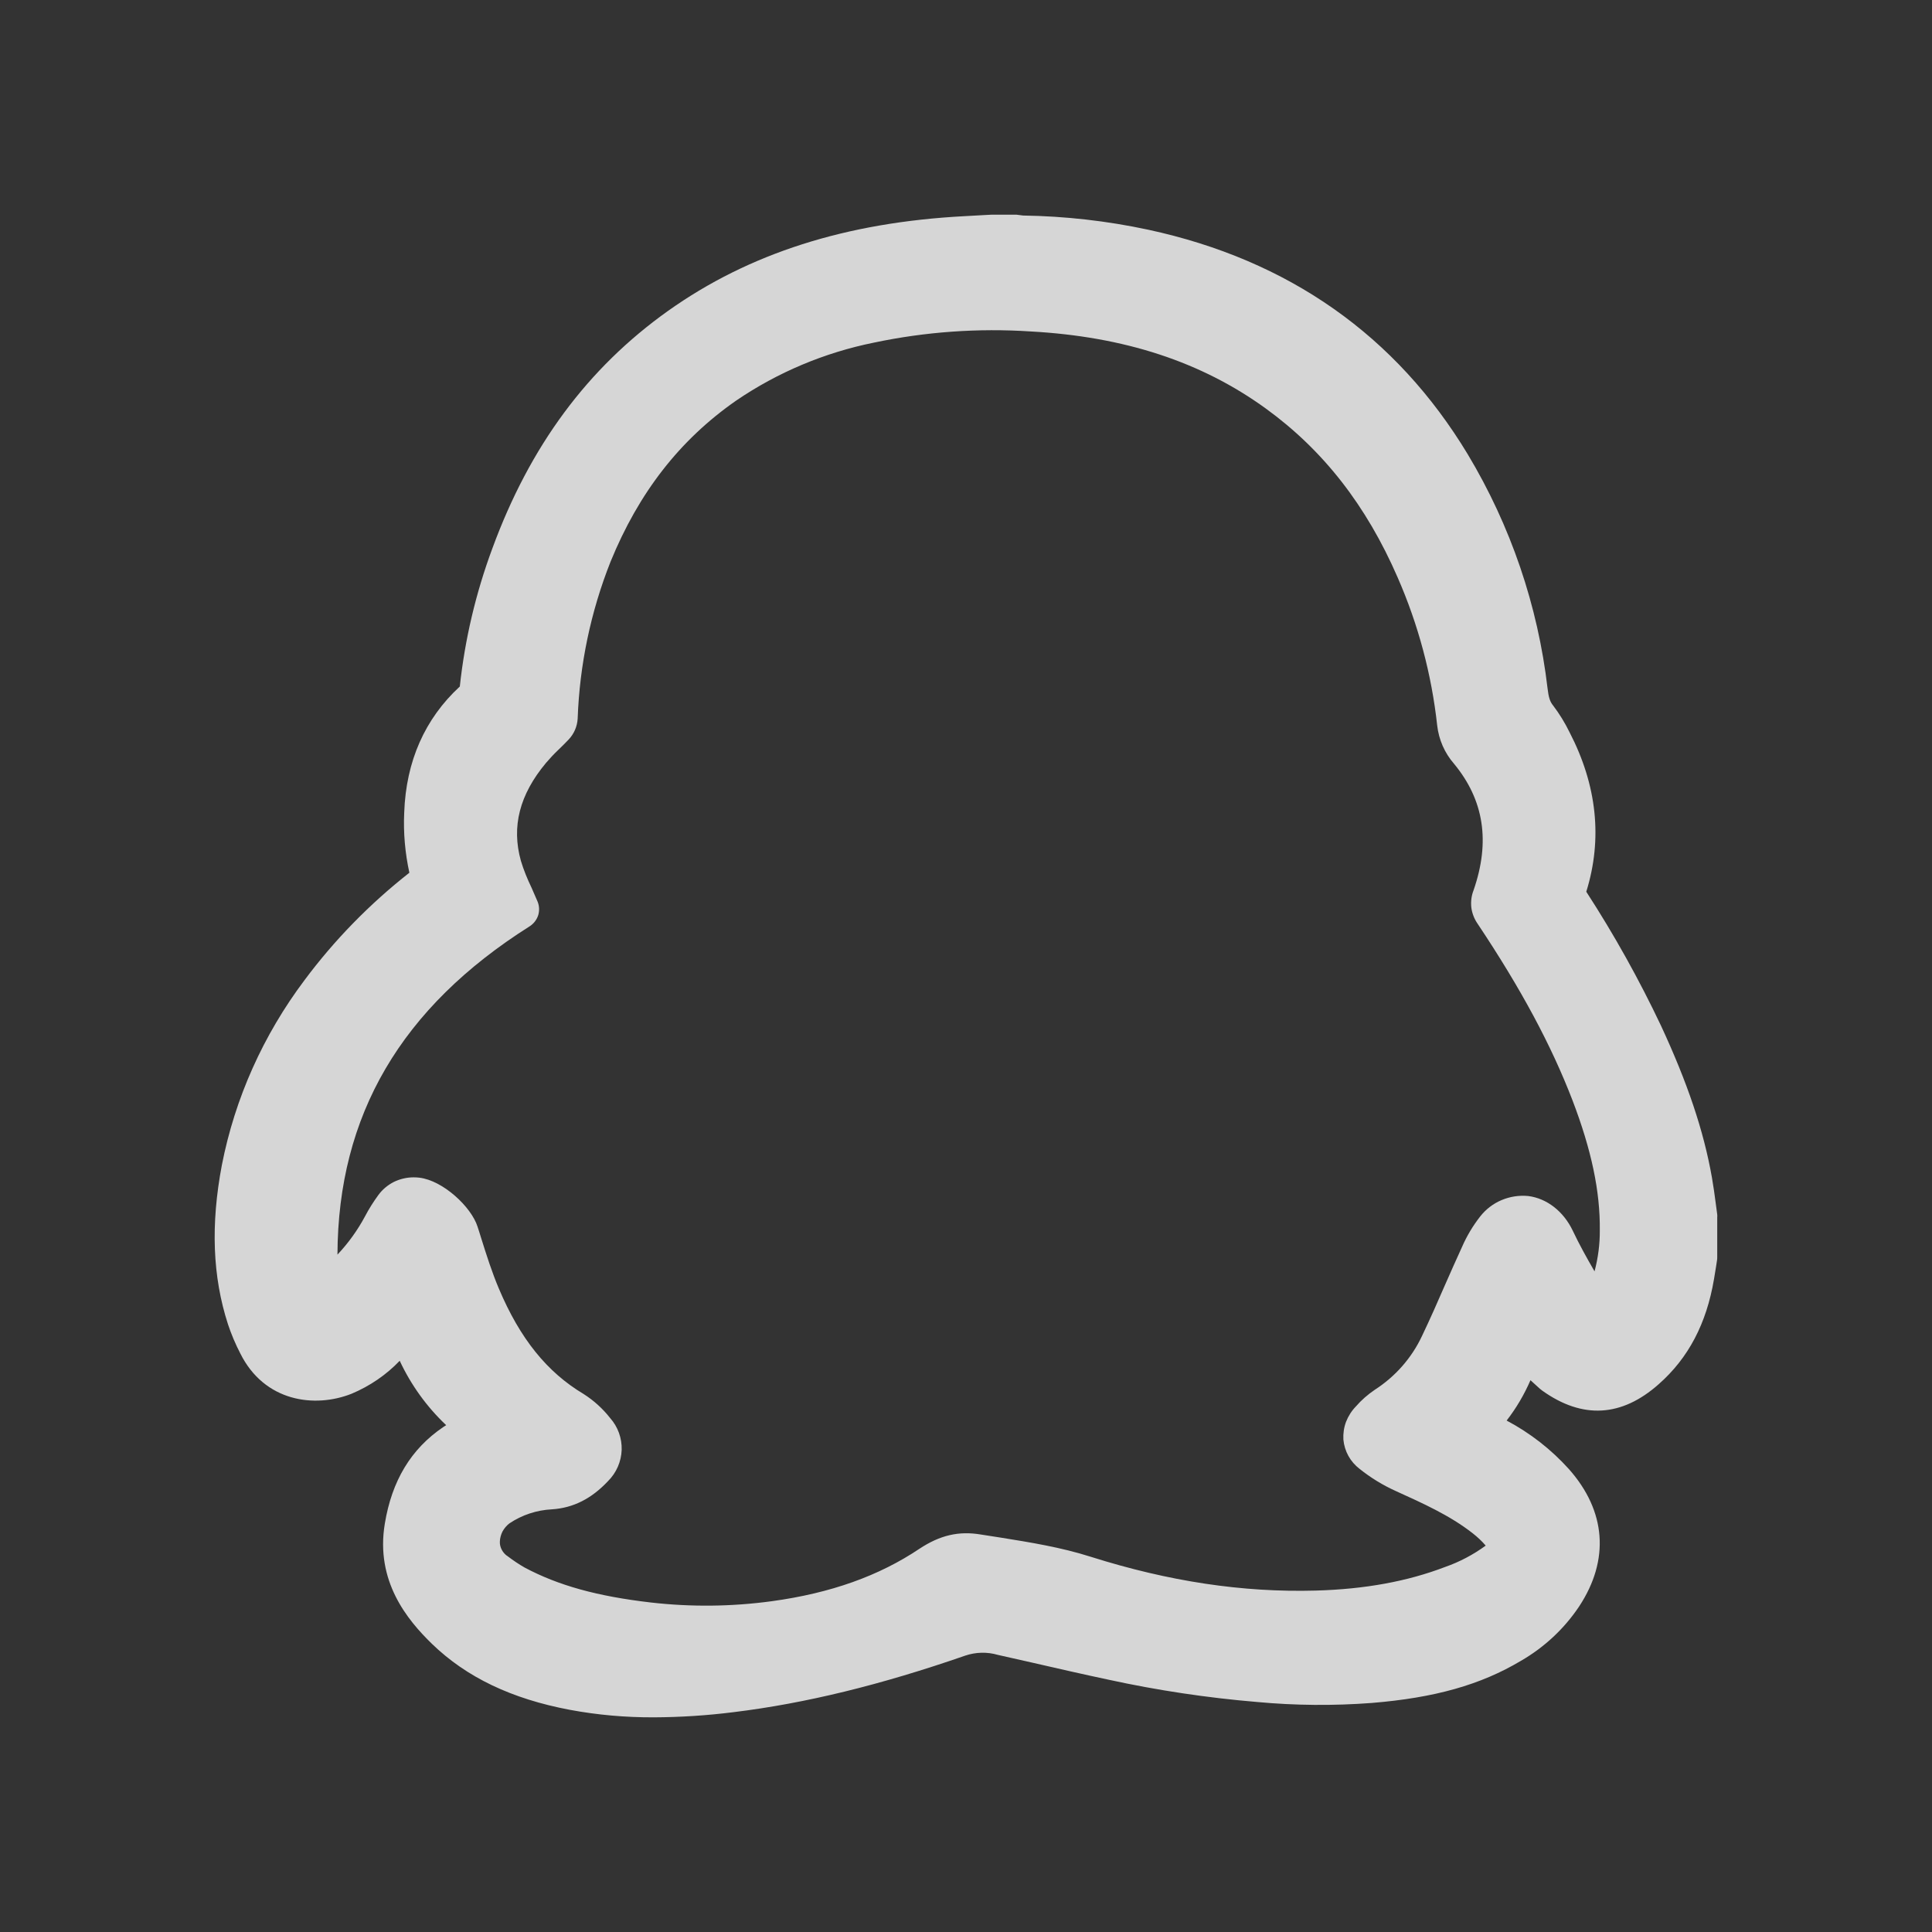 <svg width="18" height="18" viewBox="0 0 18 18" fill="none" xmlns="http://www.w3.org/2000/svg">
<rect x="0" y="0" width="18" height="18" fill="#333333" stroke="none"/>
<g clip-path="url(#clip0_2528_10771)">
<path d="M15.999 11.315C15.994 11.28 15.99 11.245 15.985 11.21C15.975 11.133 15.964 11.053 15.95 10.973C15.873 10.533 15.72 10.084 15.476 9.558C15.272 9.127 15.039 8.709 14.779 8.308C14.932 7.816 14.879 7.316 14.623 6.822C14.58 6.734 14.529 6.651 14.47 6.573C14.441 6.538 14.428 6.498 14.418 6.412C14.328 5.642 14.075 4.9 13.675 4.233C13.007 3.126 12.005 2.422 10.697 2.14C10.314 2.058 9.924 2.014 9.532 2.008C9.521 2.007 9.511 2.006 9.5 2.004L9.469 2C9.462 2 9.454 2 9.447 2H9.241L9.165 2.004L8.986 2.014C7.881 2.072 6.978 2.361 6.226 2.895C5.474 3.43 4.938 4.154 4.587 5.11C4.433 5.525 4.331 5.957 4.284 6.396C3.958 6.697 3.783 7.092 3.766 7.57C3.757 7.758 3.774 7.947 3.814 8.131C3.445 8.421 3.116 8.757 2.837 9.132C2.453 9.643 2.189 10.231 2.067 10.855C1.962 11.409 1.98 11.894 2.124 12.338C2.155 12.431 2.193 12.521 2.238 12.608C2.463 13.062 2.934 13.121 3.276 12.985C3.445 12.914 3.598 12.81 3.724 12.678C3.829 12.903 3.976 13.107 4.157 13.278L4.129 13.296C3.829 13.5 3.651 13.795 3.585 14.197C3.497 14.732 3.794 15.091 4.024 15.315C4.346 15.627 4.767 15.828 5.309 15.93C5.566 15.978 5.828 16.001 6.09 16C6.339 15.999 6.587 15.983 6.833 15.952C7.505 15.87 8.209 15.697 8.993 15.425C9.091 15.392 9.197 15.389 9.296 15.418L9.611 15.489C9.846 15.543 10.09 15.599 10.331 15.65C10.786 15.749 11.247 15.818 11.711 15.857C12.067 15.89 12.425 15.893 12.781 15.866C13.367 15.818 13.796 15.697 14.171 15.473C14.389 15.347 14.574 15.174 14.713 14.966C14.998 14.533 14.964 14.078 14.617 13.687C14.452 13.504 14.256 13.351 14.037 13.235C14.127 13.119 14.201 12.993 14.259 12.859L14.325 12.919C14.339 12.933 14.354 12.945 14.37 12.957C14.743 13.223 15.108 13.203 15.454 12.896C15.731 12.652 15.899 12.331 15.969 11.917C15.976 11.877 15.982 11.836 15.989 11.795L15.997 11.742C15.999 11.732 15.999 11.722 15.999 11.712V11.343C16 11.334 16 11.324 15.999 11.315ZM13.791 11.333C13.723 11.42 13.666 11.515 13.622 11.616C13.568 11.734 13.515 11.853 13.464 11.969C13.395 12.128 13.323 12.291 13.248 12.448C13.152 12.652 13 12.825 12.809 12.948C12.744 12.992 12.684 13.044 12.633 13.103C12.593 13.144 12.562 13.193 12.541 13.246C12.521 13.299 12.513 13.355 12.516 13.412C12.521 13.466 12.537 13.518 12.563 13.565C12.589 13.612 12.625 13.653 12.668 13.686C12.771 13.768 12.883 13.837 13.003 13.891C13.251 14.004 13.507 14.117 13.723 14.287C13.766 14.321 13.806 14.358 13.842 14.4C13.727 14.484 13.599 14.552 13.464 14.599C13.111 14.734 12.717 14.806 12.26 14.819C11.577 14.838 10.89 14.734 10.162 14.504C9.882 14.415 9.599 14.37 9.326 14.326L9.14 14.297C8.933 14.262 8.758 14.303 8.567 14.429C8.19 14.682 7.74 14.843 7.191 14.918C6.817 14.969 6.438 14.973 6.063 14.93C5.563 14.872 5.2 14.771 4.887 14.604C4.833 14.573 4.781 14.538 4.731 14.5C4.708 14.486 4.689 14.465 4.676 14.441C4.663 14.417 4.656 14.391 4.657 14.364C4.658 14.33 4.667 14.298 4.682 14.268C4.698 14.239 4.72 14.213 4.746 14.193C4.864 14.114 5.001 14.069 5.143 14.062C5.341 14.049 5.511 13.963 5.665 13.799C5.743 13.721 5.788 13.618 5.792 13.508C5.795 13.399 5.757 13.293 5.684 13.211C5.615 13.123 5.532 13.048 5.438 12.988C5.096 12.784 4.845 12.472 4.648 12.006C4.584 11.855 4.534 11.698 4.482 11.532C4.471 11.497 4.461 11.463 4.449 11.428C4.391 11.245 4.128 10.998 3.906 10.972C3.889 10.97 3.871 10.969 3.854 10.969C3.79 10.969 3.726 10.984 3.669 11.012C3.612 11.041 3.562 11.083 3.525 11.134C3.479 11.197 3.437 11.263 3.401 11.332C3.332 11.461 3.245 11.582 3.144 11.689C3.149 10.39 3.737 9.387 4.935 8.63C4.972 8.606 5 8.57 5.014 8.528C5.027 8.486 5.025 8.441 5.009 8.401C4.99 8.357 4.97 8.313 4.952 8.27C4.913 8.189 4.879 8.106 4.853 8.02C4.764 7.702 4.84 7.404 5.086 7.109C5.122 7.067 5.16 7.026 5.2 6.988C5.232 6.957 5.265 6.925 5.298 6.89C5.348 6.837 5.378 6.768 5.382 6.695C5.4 6.195 5.503 5.701 5.688 5.234C5.951 4.59 6.333 4.098 6.859 3.732C7.245 3.469 7.682 3.285 8.143 3.192C8.622 3.091 9.113 3.056 9.602 3.088C10.476 3.136 11.193 3.371 11.793 3.806C12.328 4.194 12.73 4.709 13.022 5.381C13.214 5.82 13.338 6.284 13.39 6.759C13.405 6.891 13.459 7.015 13.547 7.116C13.826 7.454 13.886 7.841 13.729 8.294C13.709 8.345 13.702 8.4 13.708 8.455C13.715 8.509 13.735 8.561 13.767 8.607C14.172 9.214 14.452 9.736 14.65 10.25C14.828 10.715 14.909 11.101 14.905 11.463C14.906 11.592 14.889 11.72 14.856 11.845C14.782 11.717 14.713 11.593 14.653 11.466C14.567 11.286 14.412 11.165 14.238 11.143C14.153 11.135 14.068 11.148 13.99 11.181C13.911 11.214 13.843 11.267 13.791 11.333Z" fill="white" fill-opacity="0.8"/>
</g>
<defs>
<clipPath id="clip0_2528_10771">
<rect width="14" height="14" fill="white" transform="translate(2 2)"/>
</clipPath>
</defs>
</svg>
